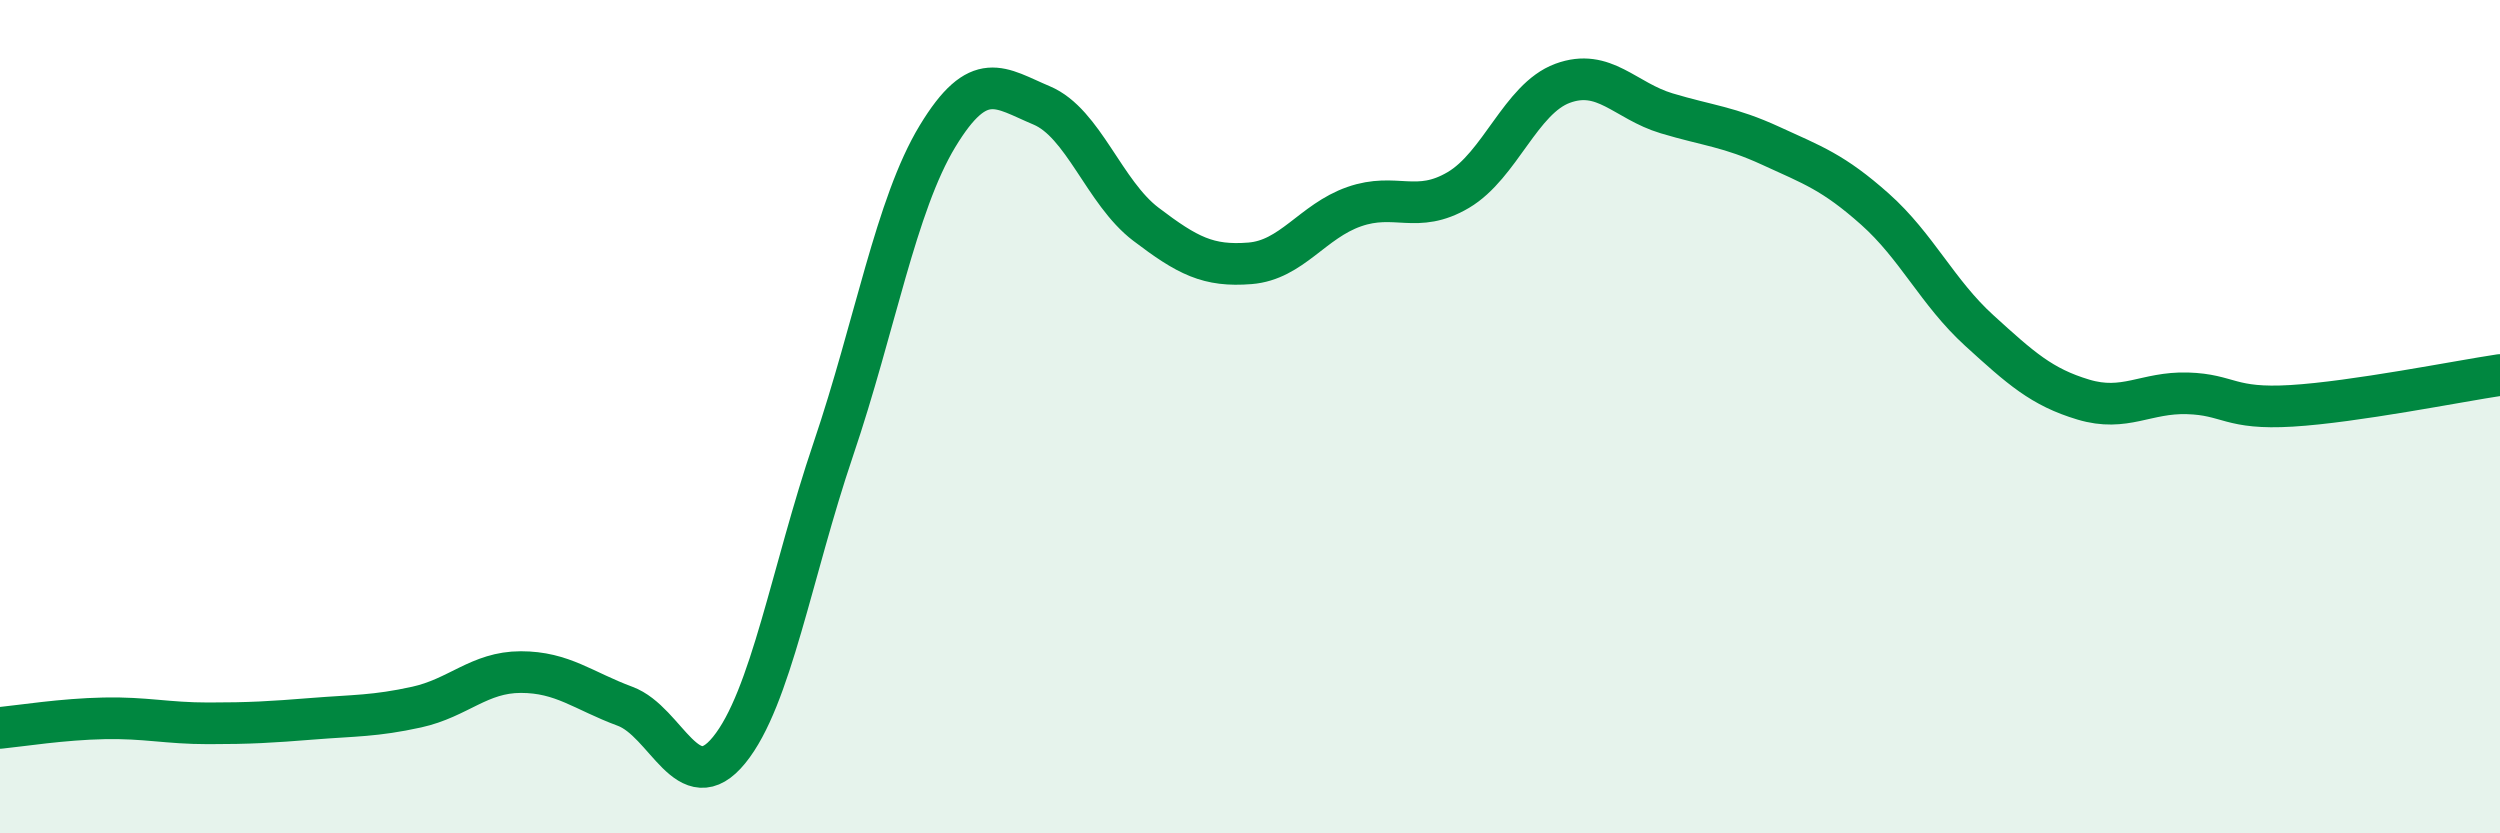 
    <svg width="60" height="20" viewBox="0 0 60 20" xmlns="http://www.w3.org/2000/svg">
      <path
        d="M 0,17.47 C 0.5,17.42 1.5,17.26 2.5,17.24 C 3.5,17.22 4,17.36 5,17.36 C 6,17.36 6.5,17.33 7.5,17.25 C 8.5,17.17 9,17.19 10,16.97 C 11,16.75 11.5,16.13 12.5,16.13 C 13.5,16.13 14,16.58 15,16.95 C 16,17.32 16.5,19.23 17.5,18 C 18.5,16.77 19,13.73 20,10.78 C 21,7.83 21.5,4.92 22.5,3.27 C 23.5,1.62 24,2.11 25,2.53 C 26,2.95 26.5,4.62 27.5,5.38 C 28.5,6.14 29,6.4 30,6.32 C 31,6.24 31.5,5.31 32.5,4.96 C 33.5,4.61 34,5.15 35,4.56 C 36,3.97 36.5,2.37 37.5,2 C 38.5,1.63 39,2.42 40,2.72 C 41,3.02 41.5,3.04 42.5,3.5 C 43.5,3.96 44,4.13 45,5.02 C 46,5.91 46.5,7.02 47.5,7.93 C 48.5,8.84 49,9.29 50,9.59 C 51,9.89 51.5,9.41 52.5,9.44 C 53.5,9.47 53.5,9.83 55,9.74 C 56.5,9.65 59,9.15 60,9L60 20L0 20Z"
        fill="#008740"
        opacity="0.1"
        stroke-linecap="round"
        stroke-linejoin="round"
      />
      <path
        d="M 0,17.47 C 0.5,17.42 1.5,17.26 2.5,17.24 C 3.5,17.22 4,17.36 5,17.36 C 6,17.36 6.5,17.33 7.5,17.25 C 8.5,17.17 9,17.19 10,16.97 C 11,16.75 11.5,16.13 12.5,16.13 C 13.5,16.13 14,16.58 15,16.95 C 16,17.32 16.5,19.23 17.5,18 C 18.5,16.77 19,13.73 20,10.78 C 21,7.83 21.5,4.92 22.5,3.27 C 23.5,1.62 24,2.11 25,2.53 C 26,2.95 26.5,4.62 27.5,5.38 C 28.5,6.14 29,6.4 30,6.32 C 31,6.24 31.5,5.31 32.5,4.96 C 33.5,4.61 34,5.15 35,4.56 C 36,3.97 36.5,2.37 37.5,2 C 38.5,1.63 39,2.42 40,2.72 C 41,3.02 41.5,3.04 42.5,3.5 C 43.5,3.96 44,4.13 45,5.02 C 46,5.91 46.5,7.02 47.5,7.93 C 48.5,8.84 49,9.29 50,9.59 C 51,9.89 51.5,9.41 52.5,9.44 C 53.5,9.47 53.5,9.83 55,9.74 C 56.5,9.65 59,9.15 60,9"
        stroke="#008740"
        stroke-width="1"
        fill="none"
        stroke-linecap="round"
        stroke-linejoin="round"
      />
    </svg>
  